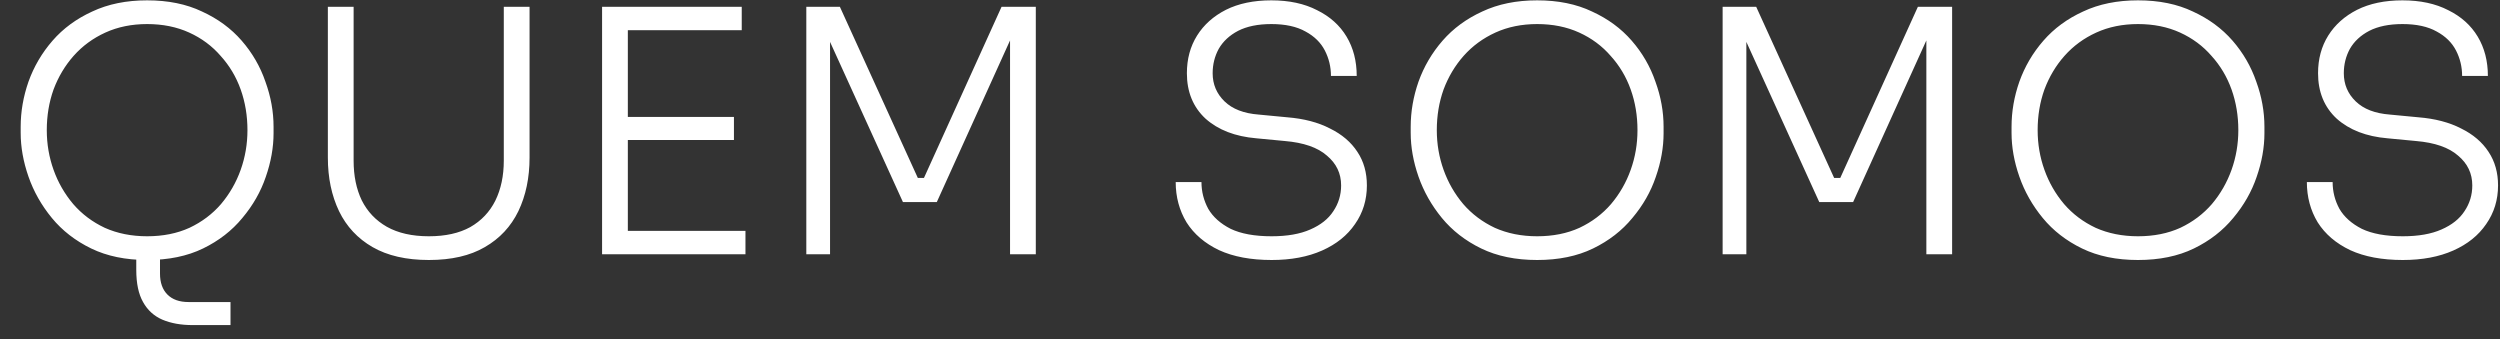 <svg xmlns="http://www.w3.org/2000/svg" width="118" height="16" viewBox="0 0 118 16" fill="none"><rect x="0" y="0" width="118" height="16" fill="#333333" stroke="none"/><path d="M9.088 15.344C8.544 15.344 8.069 15.259 7.664 15.088C7.269 14.917 6.965 14.64 6.752 14.256C6.539 13.883 6.432 13.376 6.432 12.736V11.456H7.552V12.912C7.552 13.339 7.669 13.669 7.904 13.904C8.139 14.139 8.469 14.256 8.896 14.256H10.88V15.344H9.088ZM6.944 12.272C5.931 12.272 5.051 12.091 4.304 11.728C3.557 11.365 2.939 10.885 2.448 10.288C1.957 9.691 1.589 9.04 1.344 8.336C1.099 7.632 0.976 6.944 0.976 6.272V5.984C0.976 5.269 1.099 4.56 1.344 3.856C1.6 3.141 1.979 2.496 2.48 1.92C2.981 1.344 3.605 0.885 4.352 0.544C5.099 0.192 5.963 0.016 6.944 0.016C7.936 0.016 8.8 0.192 9.536 0.544C10.283 0.885 10.907 1.344 11.408 1.92C11.909 2.496 12.283 3.141 12.528 3.856C12.784 4.56 12.912 5.269 12.912 5.984V6.288C12.912 6.96 12.789 7.648 12.544 8.352C12.309 9.045 11.941 9.691 11.44 10.288C10.949 10.885 10.331 11.365 9.584 11.728C8.837 12.091 7.957 12.272 6.944 12.272ZM6.944 11.152C7.691 11.152 8.357 11.019 8.944 10.752C9.531 10.475 10.027 10.101 10.432 9.632C10.837 9.152 11.147 8.613 11.36 8.016C11.573 7.419 11.68 6.795 11.68 6.144C11.68 5.461 11.573 4.821 11.36 4.224C11.147 3.627 10.832 3.099 10.416 2.64C10.011 2.171 9.515 1.803 8.928 1.536C8.341 1.269 7.68 1.136 6.944 1.136C6.219 1.136 5.563 1.269 4.976 1.536C4.389 1.803 3.888 2.171 3.472 2.64C3.067 3.099 2.752 3.627 2.528 4.224C2.315 4.821 2.208 5.461 2.208 6.144C2.208 6.795 2.315 7.419 2.528 8.016C2.741 8.613 3.051 9.152 3.456 9.632C3.861 10.101 4.357 10.475 4.944 10.752C5.541 11.019 6.208 11.152 6.944 11.152ZM20.243 12.272C19.176 12.272 18.291 12.069 17.587 11.664C16.883 11.259 16.355 10.693 16.003 9.968C15.651 9.232 15.475 8.389 15.475 7.44V0.32H16.691V7.584C16.691 8.299 16.819 8.923 17.075 9.456C17.342 9.989 17.736 10.405 18.259 10.704C18.792 11.003 19.454 11.152 20.243 11.152C21.022 11.152 21.672 11.008 22.195 10.72C22.718 10.421 23.112 10.005 23.379 9.472C23.646 8.928 23.779 8.299 23.779 7.584V0.32H24.995V7.44C24.995 8.389 24.819 9.232 24.467 9.968C24.115 10.693 23.587 11.259 22.883 11.664C22.19 12.069 21.31 12.272 20.243 12.272ZM28.418 12V0.32H29.634V12H28.418ZM29.346 12V10.896H35.186V12H29.346ZM29.346 6.608V5.52H34.642V6.608H29.346ZM29.346 1.424V0.32H35.01V1.424H29.346ZM38.058 12V0.32H39.642L43.322 8.4H43.61L47.274 0.32H48.89V12H47.674V1.68L47.77 1.696L44.218 9.536H42.618L39.05 1.696L39.178 1.68V12H38.058ZM60.021 12.272C59.04 12.272 58.213 12.117 57.541 11.808C56.869 11.488 56.357 11.051 56.005 10.496C55.664 9.931 55.493 9.296 55.493 8.592H56.709C56.709 9.04 56.816 9.461 57.029 9.856C57.253 10.24 57.605 10.555 58.085 10.8C58.576 11.035 59.221 11.152 60.021 11.152C60.757 11.152 61.365 11.045 61.845 10.832C62.336 10.619 62.699 10.331 62.933 9.968C63.178 9.605 63.301 9.2 63.301 8.752C63.301 8.187 63.077 7.717 62.629 7.344C62.192 6.96 61.531 6.731 60.645 6.656L59.301 6.528C58.298 6.443 57.498 6.133 56.901 5.6C56.315 5.056 56.021 4.341 56.021 3.456C56.021 2.784 56.181 2.192 56.501 1.68C56.821 1.168 57.275 0.763 57.861 0.464C58.459 0.165 59.173 0.016 60.005 0.016C60.848 0.016 61.568 0.171 62.165 0.48C62.773 0.779 63.237 1.195 63.557 1.728C63.877 2.261 64.037 2.88 64.037 3.584H62.821C62.821 3.157 62.725 2.757 62.533 2.384C62.341 2.011 62.037 1.712 61.621 1.488C61.205 1.253 60.666 1.136 60.005 1.136C59.376 1.136 58.853 1.243 58.437 1.456C58.032 1.669 57.728 1.952 57.525 2.304C57.333 2.656 57.237 3.04 57.237 3.456C57.237 3.979 57.424 4.421 57.797 4.784C58.17 5.147 58.709 5.355 59.413 5.408L60.757 5.536C61.547 5.6 62.218 5.776 62.773 6.064C63.339 6.341 63.77 6.709 64.069 7.168C64.368 7.616 64.517 8.144 64.517 8.752C64.517 9.435 64.331 10.043 63.957 10.576C63.594 11.109 63.077 11.525 62.405 11.824C61.733 12.123 60.938 12.272 60.021 12.272ZM72.553 12.272C71.54 12.272 70.66 12.091 69.913 11.728C69.167 11.365 68.548 10.885 68.057 10.288C67.567 9.691 67.199 9.04 66.953 8.336C66.708 7.632 66.585 6.944 66.585 6.272V5.984C66.585 5.269 66.708 4.56 66.953 3.856C67.209 3.141 67.588 2.496 68.089 1.92C68.591 1.344 69.215 0.885 69.961 0.544C70.708 0.192 71.572 0.016 72.553 0.016C73.545 0.016 74.409 0.192 75.145 0.544C75.892 0.885 76.516 1.344 77.017 1.92C77.519 2.496 77.892 3.141 78.137 3.856C78.393 4.56 78.521 5.269 78.521 5.984V6.288C78.521 6.96 78.399 7.648 78.153 8.352C77.919 9.045 77.551 9.691 77.049 10.288C76.559 10.885 75.94 11.365 75.193 11.728C74.447 12.091 73.567 12.272 72.553 12.272ZM72.553 11.152C73.3 11.152 73.967 11.019 74.553 10.752C75.14 10.475 75.636 10.101 76.041 9.632C76.447 9.152 76.756 8.613 76.969 8.016C77.183 7.419 77.289 6.795 77.289 6.144C77.289 5.461 77.183 4.821 76.969 4.224C76.756 3.627 76.441 3.099 76.025 2.64C75.62 2.171 75.124 1.803 74.537 1.536C73.951 1.269 73.289 1.136 72.553 1.136C71.828 1.136 71.172 1.269 70.585 1.536C69.999 1.803 69.497 2.171 69.081 2.64C68.676 3.099 68.361 3.627 68.137 4.224C67.924 4.821 67.817 5.461 67.817 6.144C67.817 6.795 67.924 7.419 68.137 8.016C68.351 8.613 68.66 9.152 69.065 9.632C69.471 10.101 69.967 10.475 70.553 10.752C71.151 11.019 71.817 11.152 72.553 11.152ZM81.308 12V0.32H82.892L86.572 8.4H86.86L90.524 0.32H92.14V12H90.924V1.68L91.02 1.696L87.468 9.536H85.868L82.3 1.696L82.428 1.68V12H81.308ZM100.913 12.272C99.899 12.272 99.019 12.091 98.273 11.728C97.526 11.365 96.907 10.885 96.417 10.288C95.926 9.691 95.558 9.04 95.313 8.336C95.067 7.632 94.945 6.944 94.945 6.272V5.984C94.945 5.269 95.067 4.56 95.313 3.856C95.569 3.141 95.947 2.496 96.449 1.92C96.95 1.344 97.574 0.885 98.321 0.544C99.067 0.192 99.931 0.016 100.913 0.016C101.905 0.016 102.769 0.192 103.505 0.544C104.251 0.885 104.875 1.344 105.377 1.92C105.878 2.496 106.251 3.141 106.497 3.856C106.753 4.56 106.881 5.269 106.881 5.984V6.288C106.881 6.96 106.758 7.648 106.513 8.352C106.278 9.045 105.91 9.691 105.409 10.288C104.918 10.885 104.299 11.365 103.553 11.728C102.806 12.091 101.926 12.272 100.913 12.272ZM100.913 11.152C101.659 11.152 102.326 11.019 102.913 10.752C103.499 10.475 103.995 10.101 104.401 9.632C104.806 9.152 105.115 8.613 105.329 8.016C105.542 7.419 105.649 6.795 105.649 6.144C105.649 5.461 105.542 4.821 105.329 4.224C105.115 3.627 104.801 3.099 104.385 2.64C103.979 2.171 103.483 1.803 102.897 1.536C102.31 1.269 101.649 1.136 100.913 1.136C100.187 1.136 99.531 1.269 98.945 1.536C98.358 1.803 97.857 2.171 97.441 2.64C97.035 3.099 96.721 3.627 96.497 4.224C96.283 4.821 96.177 5.461 96.177 6.144C96.177 6.795 96.283 7.419 96.497 8.016C96.71 8.613 97.019 9.152 97.425 9.632C97.83 10.101 98.326 10.475 98.913 10.752C99.51 11.019 100.177 11.152 100.913 11.152ZM113.412 12.272C112.43 12.272 111.604 12.117 110.932 11.808C110.26 11.488 109.748 11.051 109.396 10.496C109.054 9.931 108.884 9.296 108.884 8.592H110.1C110.1 9.04 110.206 9.461 110.42 9.856C110.644 10.24 110.996 10.555 111.476 10.8C111.966 11.035 112.612 11.152 113.412 11.152C114.148 11.152 114.756 11.045 115.236 10.832C115.726 10.619 116.089 10.331 116.324 9.968C116.569 9.605 116.692 9.2 116.692 8.752C116.692 8.187 116.468 7.717 116.02 7.344C115.582 6.96 114.921 6.731 114.036 6.656L112.692 6.528C111.689 6.443 110.889 6.133 110.292 5.6C109.705 5.056 109.412 4.341 109.412 3.456C109.412 2.784 109.572 2.192 109.892 1.68C110.212 1.168 110.665 0.763 111.252 0.464C111.849 0.165 112.564 0.016 113.396 0.016C114.238 0.016 114.958 0.171 115.556 0.48C116.164 0.779 116.628 1.195 116.948 1.728C117.268 2.261 117.428 2.88 117.428 3.584H116.212C116.212 3.157 116.116 2.757 115.924 2.384C115.732 2.011 115.428 1.712 115.012 1.488C114.596 1.253 114.057 1.136 113.396 1.136C112.766 1.136 112.244 1.243 111.828 1.456C111.422 1.669 111.118 1.952 110.916 2.304C110.724 2.656 110.628 3.04 110.628 3.456C110.628 3.979 110.814 4.421 111.188 4.784C111.561 5.147 112.1 5.355 112.804 5.408L114.148 5.536C114.937 5.6 115.609 5.776 116.164 6.064C116.729 6.341 117.161 6.709 117.46 7.168C117.758 7.616 117.908 8.144 117.908 8.752C117.908 9.435 117.721 10.043 117.348 10.576C116.985 11.109 116.468 11.525 115.796 11.824C115.124 12.123 114.329 12.272 113.412 12.272Z" fill="white"></path></svg>